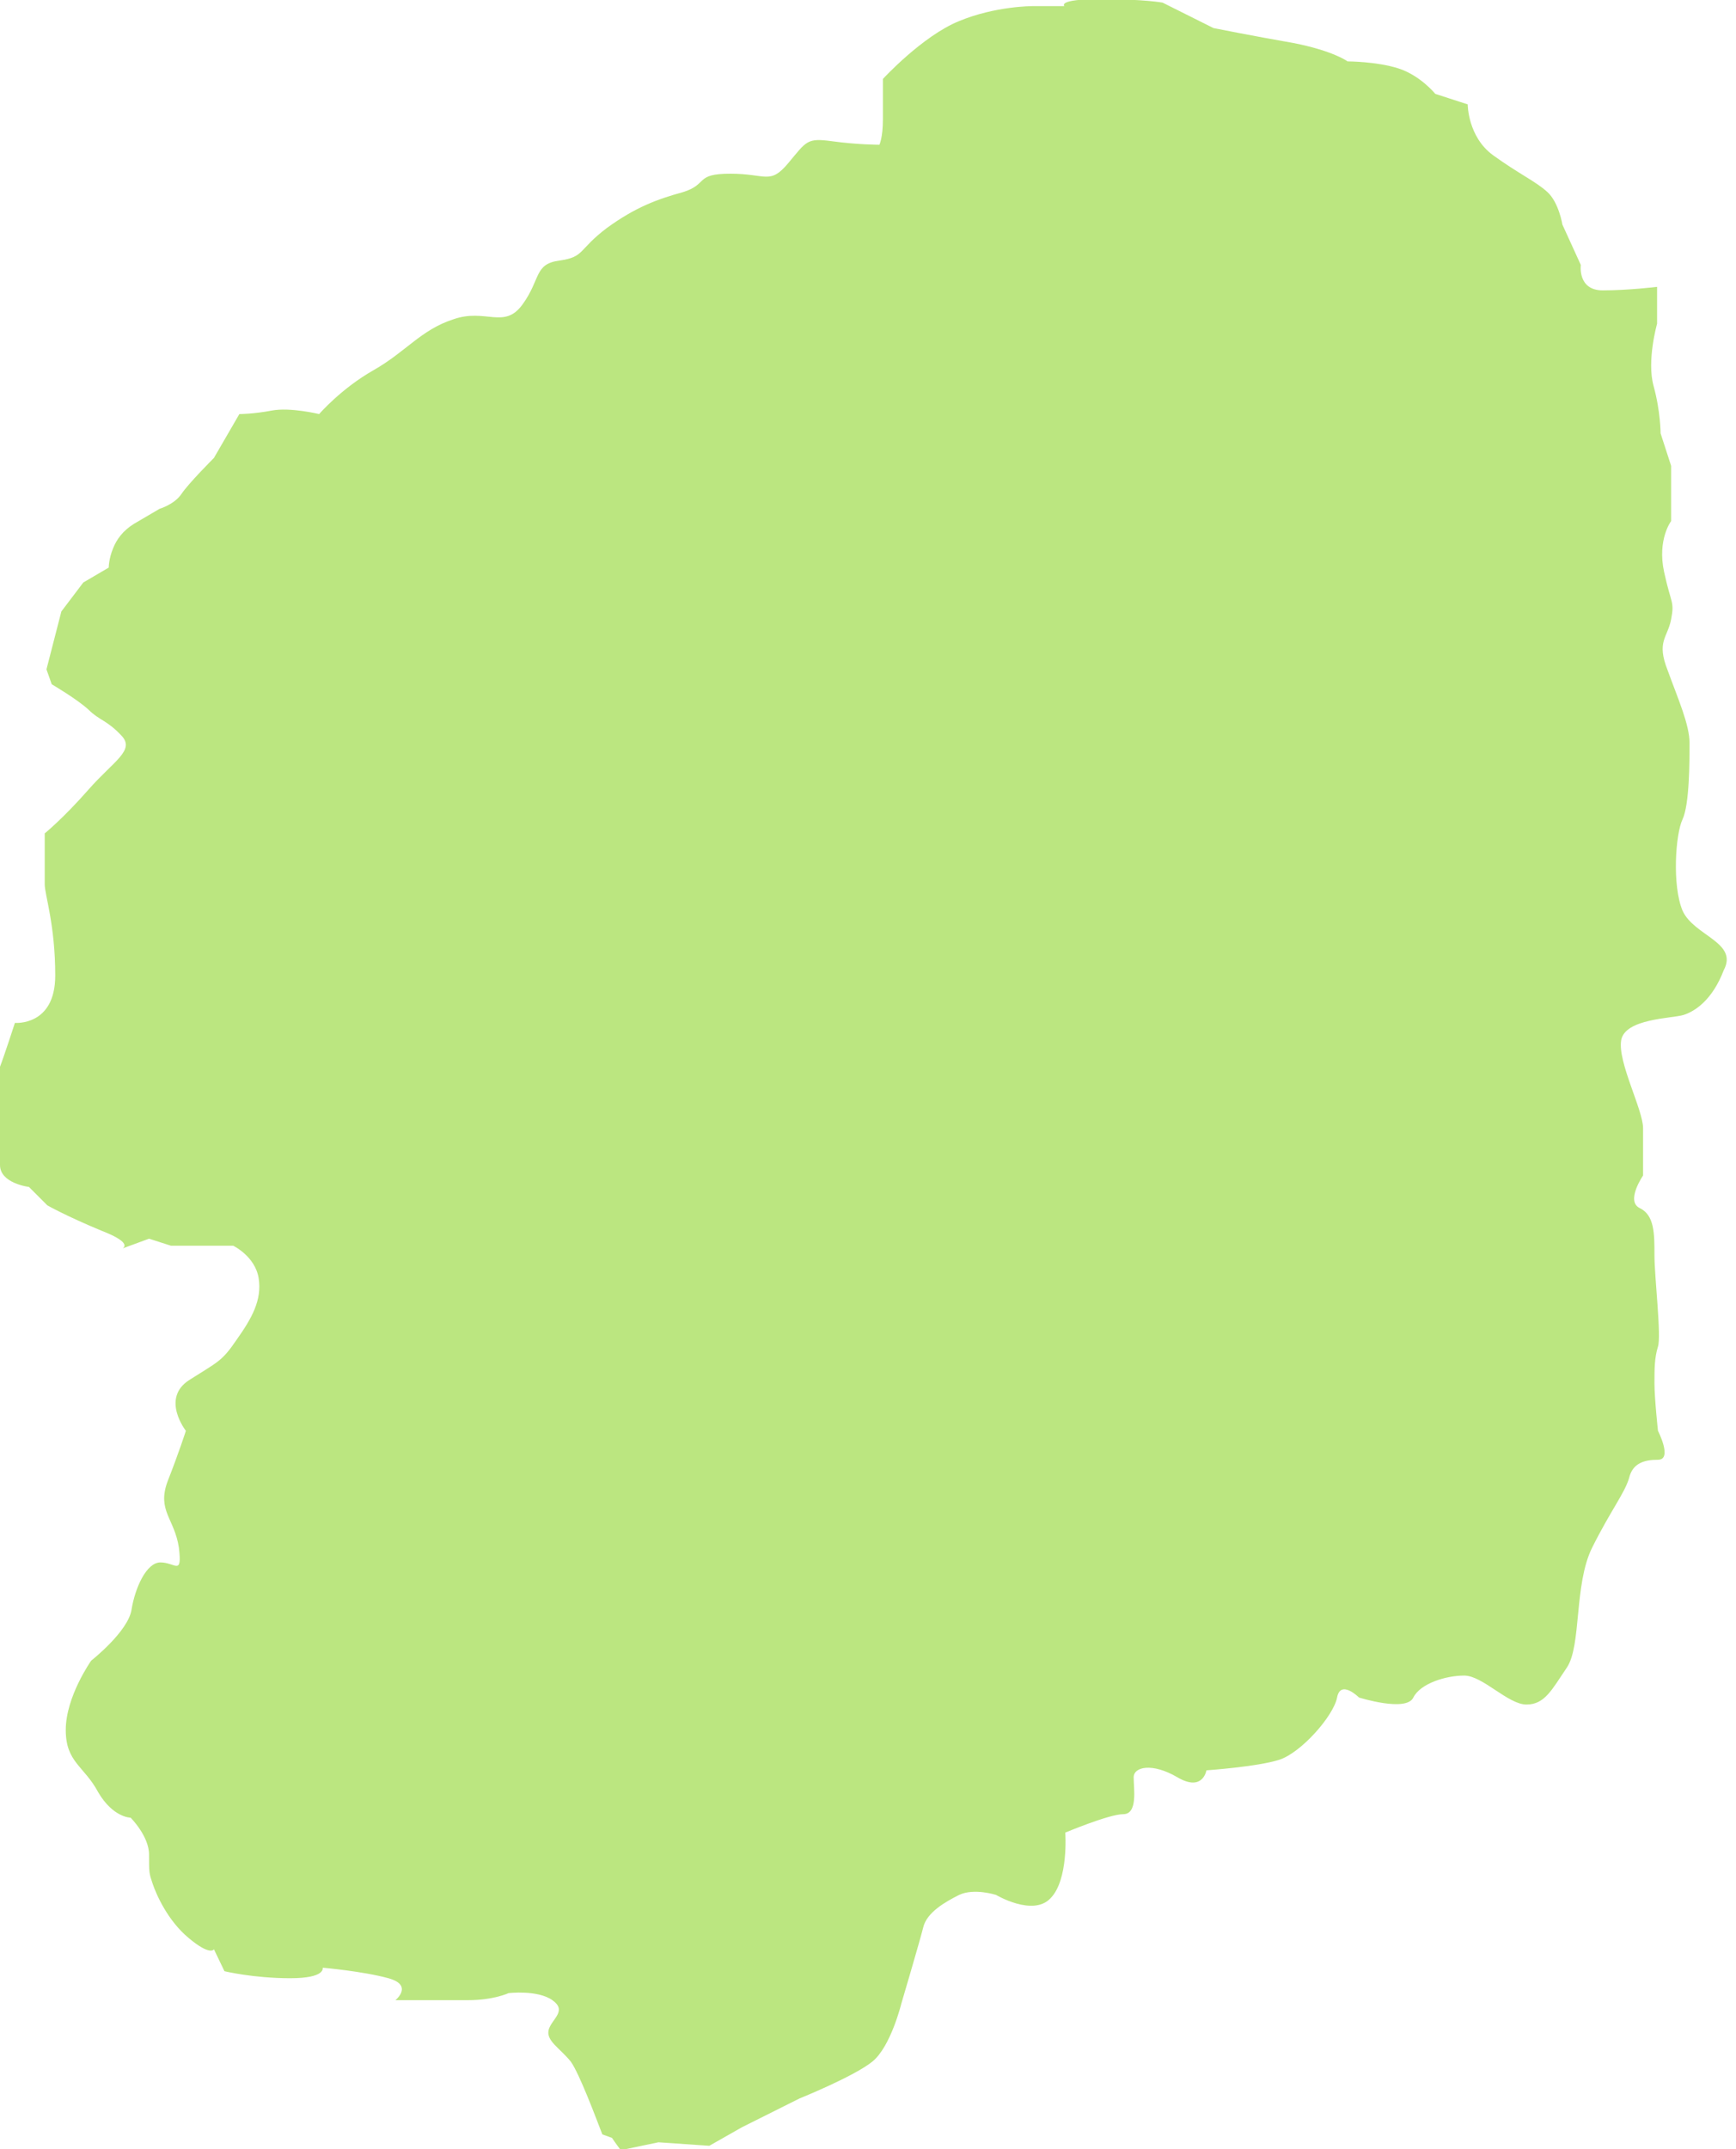 <?xml version="1.0" encoding="utf-8"?>
<!-- Generator: Adobe Illustrator 25.3.1, SVG Export Plug-In . SVG Version: 6.00 Build 0)  -->
<svg version="1.1" id="レイヤー_1" xmlns="http://www.w3.org/2000/svg" xmlns:xlink="http://www.w3.org/1999/xlink" x="0px"
	 y="0px" width="198px" height="245px" viewBox="0 0 198 245" style="enable-background:new 0 0 198 245;" xml:space="preserve">
<style type="text/css">
	.st0{fill:#BBE680;}
</style>
<path class="st0" d="M191.9,103.8c-1.2-2.9-0.8-8.7,0-10.4c0.8-1.7,0.8-6.6,0.8-8.7c0-2.1-1.3-5-2.5-8.3c-1.3-3.3,0-3.7,0.4-5.8
	c0.4-2.1,0-1.7-0.8-5.4c-0.8-3.7,0.8-5.8,0.8-5.8v-3.5v-0.7v-2.1l-1.2-3.7c0,0,0-2.5-0.8-5.4c-0.8-2.9,0.4-7.1,0.4-7.1v-4.2
	c0,0-3.3,0.4-6.2,0.4c-2.9,0-2.5-2.9-2.5-2.9l-2.1-4.6c0,0-0.4-2.5-1.7-3.7c-1.3-1.2-3.3-2.1-6.2-4.2c-2.9-2.1-2.9-5.8-2.9-5.8
	l-3.7-1.2c0,0-1.7-2.1-4.2-2.9c-2.5-0.8-5.8-0.8-5.8-0.8s-1.6-1.2-6.2-2.1c-4.6-0.8-9.1-1.7-9.1-1.7l-5.8-2.9c0,0-2.1-0.4-7.1-0.4
	c-5,0-4.1,0.8-4.1,0.8h-3.7c0,0-4.2,0-8.3,1.7c-4.2,1.7-8.7,6.6-8.7,6.6s0,2.5,0,4.6c0,2.1-0.4,2.9-0.4,2.9s-2.5,0-5.4-0.4
	c-2.9-0.4-2.9,0-5,2.5c-2.1,2.5-2.5,1.2-6.6,1.2c-4.1,0-2.5,1.2-5.4,2.1c-2.9,0.8-5.4,1.7-8.7,4.1c-3.3,2.5-2.5,3.3-5.4,3.7
	c-2.9,0.4-2.1,2.1-4.2,5c-2.1,2.9-4.2,0.4-7.9,1.7c-3.7,1.2-5.4,3.7-9.1,5.8c-3.7,2.1-6.2,5-6.2,5s-3.3-0.8-5.4-0.4
	c-2.1,0.4-3.7,0.4-3.7,0.4l-2.9,5c0,0-2.9,2.9-3.7,4.1c-0.8,1.2-2.5,1.7-2.5,1.7s0,0-2.9,1.7c-1.3,0.8-2,1.8-2.4,2.8
	c-0.5,1.2-0.5,2.2-0.5,2.2l-2.9,1.7l-2.5,3.3l-1.7,6.6L5.9,78c0,0,2.9,1.7,4.2,2.9c1.2,1.2,2.1,1.2,3.7,2.9c1.7,1.7-0.8,2.9-3.7,6.2
	c-2.9,3.3-5,5-5,5s0,4.6,0,5.8c0,1.2,1.2,4.6,1.2,10.4c0,5.8-4.6,5.4-4.6,5.4s-1.2,3.7-1.7,5c-0.4,1.2,0,9.1,0,11.2
	c0,2.1,3.3,2.5,3.3,2.5l2.1,2.1c0,0,2.1,1.2,6.2,2.9c3.1,1.2,2.7,1.8,2.4,2l3-1.1l2.5,0.8h7.1c0,0,2.5,1.2,2.9,3.7
	c0.4,2.5-0.8,4.6-2.5,7c-1.7,2.5-2.1,2.5-5.4,4.6c-3.3,2.1-0.4,5.8-0.4,5.8s-0.8,2.5-2.1,5.8c-1.2,3.3,0.8,4.2,1.3,7.5
	c0.4,3.3-0.4,1.7-2.1,1.7c-1.6,0-2.9,2.9-3.3,5.4c-0.4,2.5-4.6,5.8-4.6,5.8s-2.9,4.1-2.9,7.9c0,3.7,2.1,4.1,3.7,7.1
	c1.7,2.9,3.7,2.9,3.7,2.9s2.1,2.1,2.1,4.2c0,2.1,0,2.1,0.4,3.3c0.4,1.2,1.7,4.2,4.1,6.2c2.5,2.1,2.9,1.3,2.9,1.3l1.2,2.5
	c0,0,3.3,0.8,7.5,0.8c4.1,0,3.7-1.2,3.7-1.2s4.6,0.4,7.5,1.2c2.9,0.8,0.8,2.5,0.8,2.5s5.4,0,8.3,0c2.9,0,4.6-0.8,4.6-0.8
	s3.3-0.4,5,0.8c1.7,1.2,0,2.1-0.4,3.3c-0.4,1.3,1.2,2.1,2.5,3.7c1,1.4,2.9,6.5,3.6,8.3l1.1,0.4c0,0,0.4,0.6,1,1.4l4.3-0.9l5.8,0.4
	l3.7-2.1l6.6-3.3c0,0,6.2-2.5,8.3-4.2c2.1-1.7,3.3-6.6,3.3-6.6s2.1-7.1,2.5-8.7c0.4-1.7,2.5-2.9,4.1-3.7c1.7-0.8,4.2,0,4.2,0
	s4.2,2.5,6.2,0.4c2.1-2.1,1.7-7.5,1.7-7.5s5-2.1,6.6-2.1c1.7,0,1.2-2.9,1.2-4.2c0-1.2,2.1-1.7,5,0c2.9,1.7,3.3-0.8,3.3-0.8
	s5.8-0.4,8.3-1.2c2.5-0.8,6.2-5,6.6-7.1c0.4-2.1,2.5,0,2.5,0s5.4,1.7,6.2,0c0.8-1.6,3.7-2.5,5.8-2.5c2.1,0,5,3.3,7.1,3.3
	c2.1,0,2.9-1.7,4.6-4.2c1.7-2.5,0.8-9.5,2.9-13.7c2.1-4.2,3.7-6.2,4.2-7.9c0.4-1.7,1.7-2.1,3.3-2.1c1.7,0,0-3.3,0-3.3
	s-0.4-3.7-0.4-5.4c0-1.7,0-2.9,0.4-4.2c0.4-1.2-0.4-7.9-0.4-10.4c0-2.5,0-4.6-1.7-5.4c-1.6-0.8,0.4-3.7,0.4-3.7s0-3.3,0-5.4
	c0-2.1-2.9-7.5-2.5-10c0.4-2.5,5.8-2.5,7.1-2.9c1.3-0.4,3.3-1.7,4.6-5.1C198.3,107.4,193.2,106.7,191.9,103.8z"/>
</svg>
